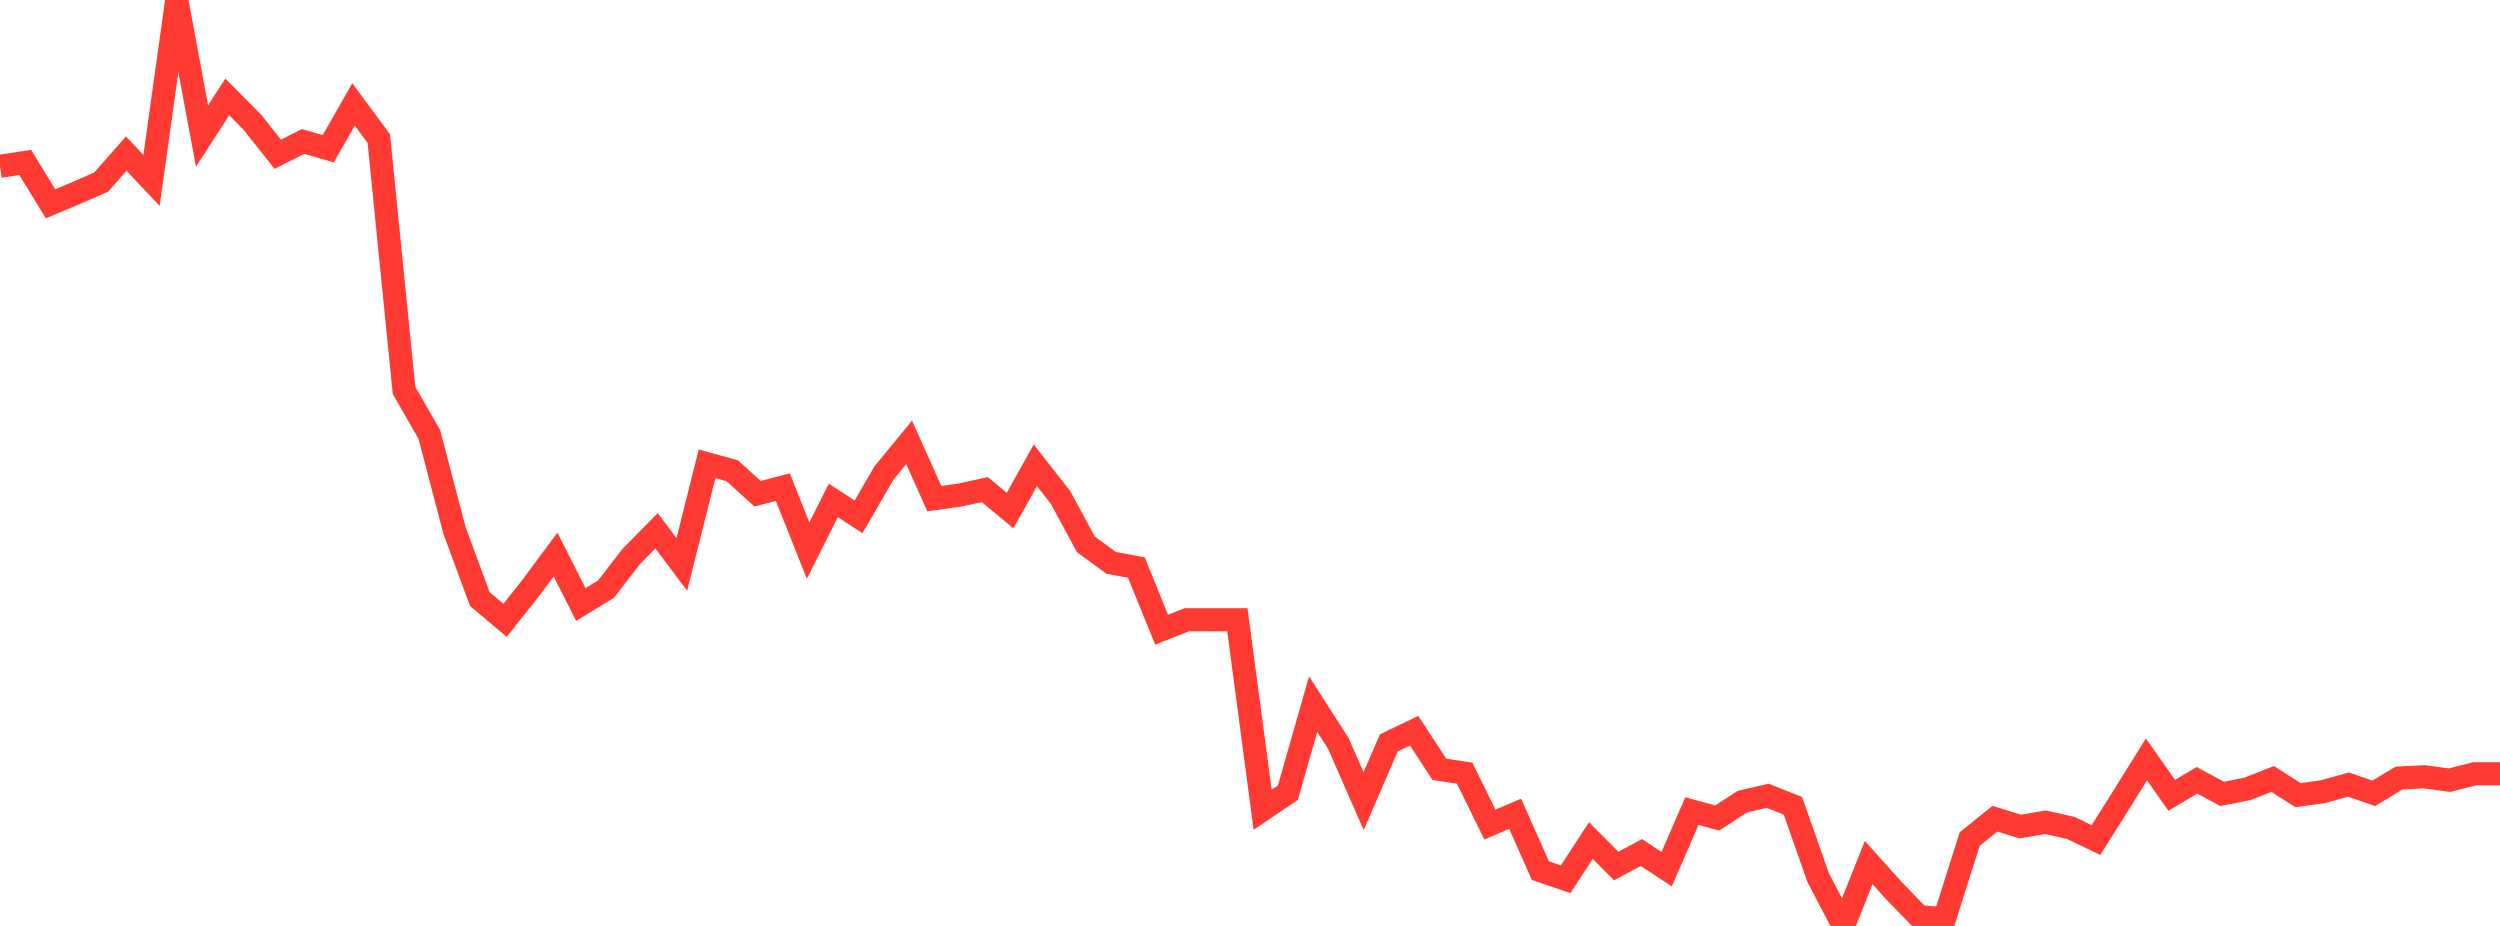 <?xml version="1.0" standalone="no"?>
<!DOCTYPE svg PUBLIC "-//W3C//DTD SVG 1.1//EN" "http://www.w3.org/Graphics/SVG/1.1/DTD/svg11.dtd">

<svg width="135" height="50" viewBox="0 0 135 50" preserveAspectRatio="none" 
  xmlns="http://www.w3.org/2000/svg"
  xmlns:xlink="http://www.w3.org/1999/xlink">


<polyline points="0.0, 8.98 1.364, 8.772 2.727, 11.005 4.091, 10.432 5.455, 9.837 6.818, 8.296 8.182, 9.744 9.545, 0.0 10.909, 7.346 12.273, 5.234 13.636, 6.61 15.0, 8.331 16.364, 7.639 17.727, 8.032 19.091, 5.637 20.455, 7.483 21.818, 21.084 23.182, 23.456 24.545, 28.649 25.909, 32.348 27.273, 33.499 28.636, 31.781 30.0, 29.948 31.364, 32.643 32.727, 31.809 34.091, 30.045 35.455, 28.662 36.818, 30.477 38.182, 25.043 39.545, 25.423 40.909, 26.663 42.273, 26.306 43.636, 29.731 45.0, 27.023 46.364, 27.909 47.727, 25.551 49.091, 23.888 50.455, 26.927 51.818, 26.734 53.182, 26.44 54.545, 27.57 55.909, 25.127 57.273, 26.87 58.636, 29.391 60.0, 30.392 61.364, 30.648 62.727, 34.003 64.091, 33.466 65.455, 33.469 66.818, 33.467 68.182, 43.727 69.545, 42.804 70.909, 38.026 72.273, 40.151 73.636, 43.261 75.0, 40.112 76.364, 39.459 77.727, 41.543 79.091, 41.752 80.455, 44.525 81.818, 43.944 83.182, 47.015 84.545, 47.479 85.909, 45.386 87.273, 46.766 88.636, 46.037 90.0, 46.936 91.364, 43.797 92.727, 44.173 94.091, 43.287 95.455, 42.972 96.818, 43.515 98.182, 47.395 99.545, 50.0 100.909, 46.578 102.273, 48.097 103.636, 49.504 105.0, 49.611 106.364, 45.308 107.727, 44.211 109.091, 44.633 110.455, 44.401 111.818, 44.707 113.182, 45.361 114.545, 43.197 115.909, 41.008 117.273, 42.947 118.636, 42.137 120.0, 42.87 121.364, 42.597 122.727, 42.064 124.091, 42.939 125.455, 42.748 126.818, 42.367 128.182, 42.84 129.545, 42.016 130.909, 41.946 132.273, 42.129 133.636, 41.783 135.0, 41.783" fill="none" stroke="#ff3a33" stroke-width="1.25"/>

</svg>